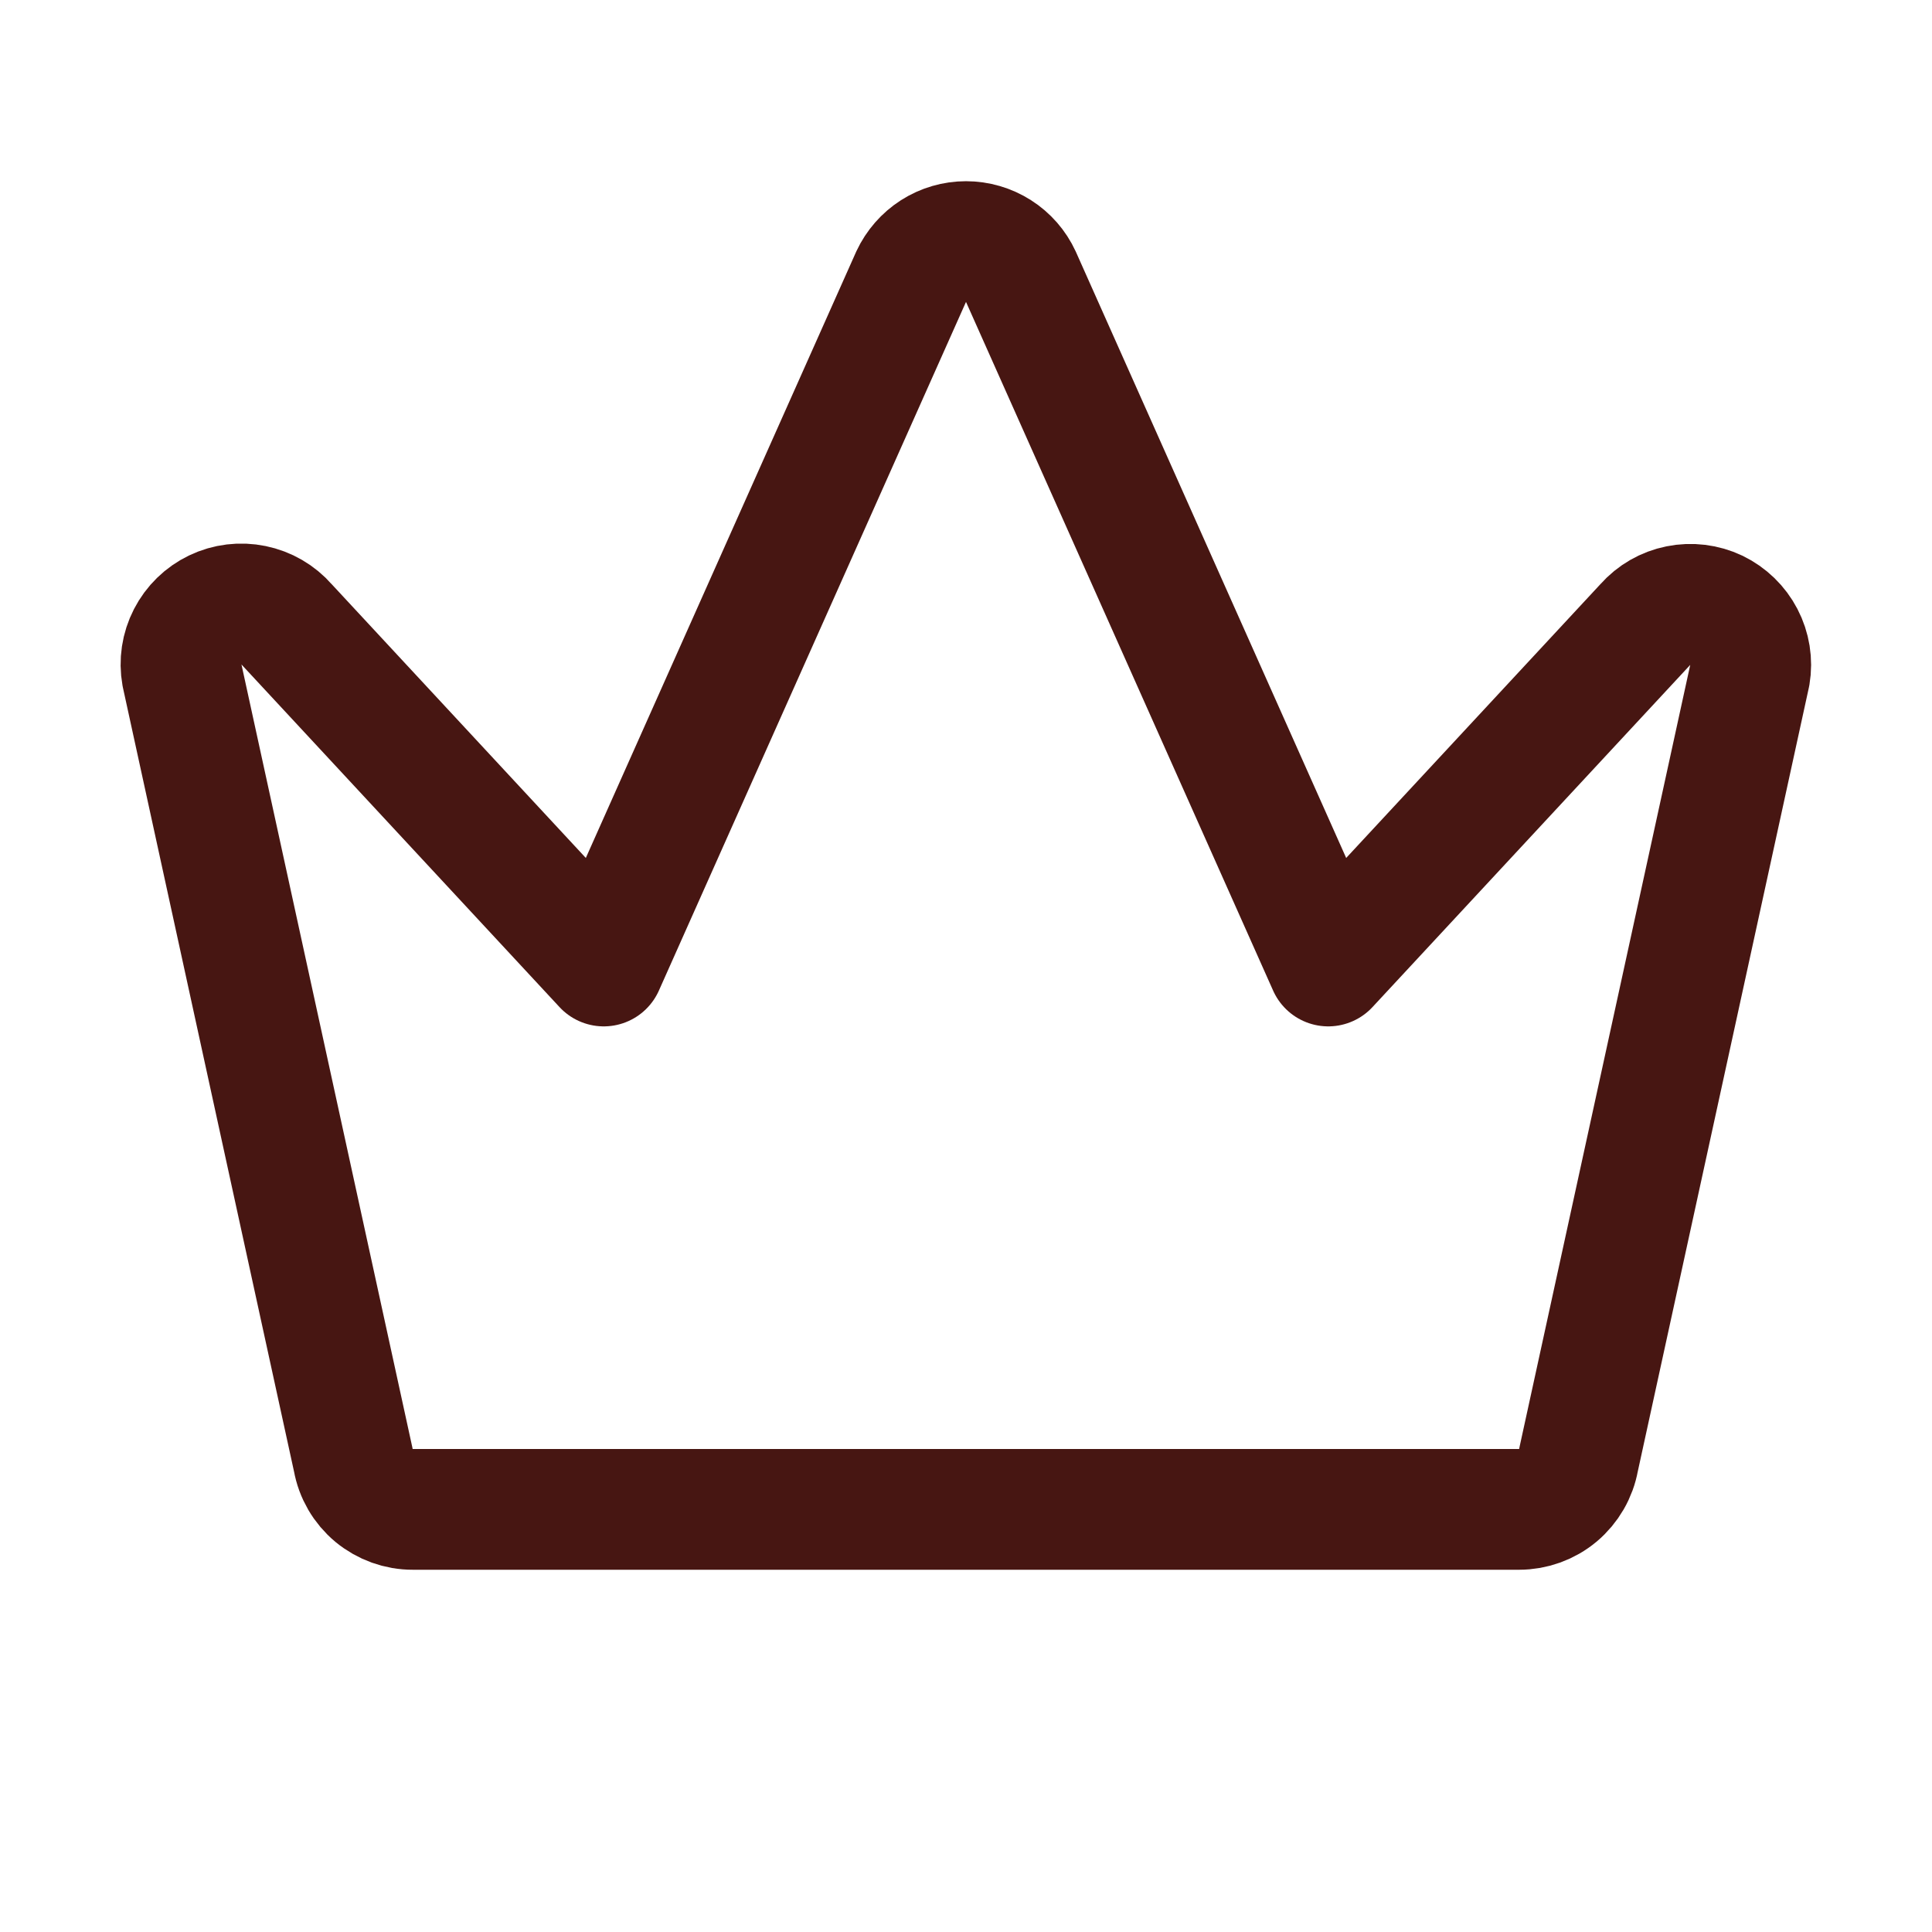<svg xmlns="http://www.w3.org/2000/svg" fill="none" viewBox="0 0 24 24" height="24" width="24">
<path stroke-linejoin="round" stroke-linecap="round" stroke-width="1.5" stroke="#471612" d="M5.129 18.75H18.871C19.047 18.75 19.218 18.688 19.353 18.575C19.488 18.461 19.579 18.304 19.61 18.13L21.738 8.38C21.765 8.22 21.738 8.055 21.663 7.911C21.588 7.767 21.468 7.651 21.322 7.58C21.175 7.51 21.009 7.49 20.85 7.522C20.69 7.554 20.546 7.637 20.438 7.759L16.5 12L12.681 3.436C12.621 3.306 12.525 3.196 12.404 3.119C12.283 3.042 12.143 3.001 12 3.001C11.857 3.001 11.717 3.042 11.596 3.119C11.476 3.196 11.38 3.306 11.319 3.436L7.5 12L3.563 7.759C3.455 7.635 3.31 7.551 3.149 7.518C2.989 7.485 2.822 7.505 2.674 7.576C2.526 7.647 2.406 7.764 2.331 7.91C2.256 8.056 2.231 8.222 2.26 8.383L4.388 18.133C4.419 18.307 4.51 18.464 4.646 18.577C4.782 18.689 4.953 18.751 5.129 18.75Z"></path>
</svg>
